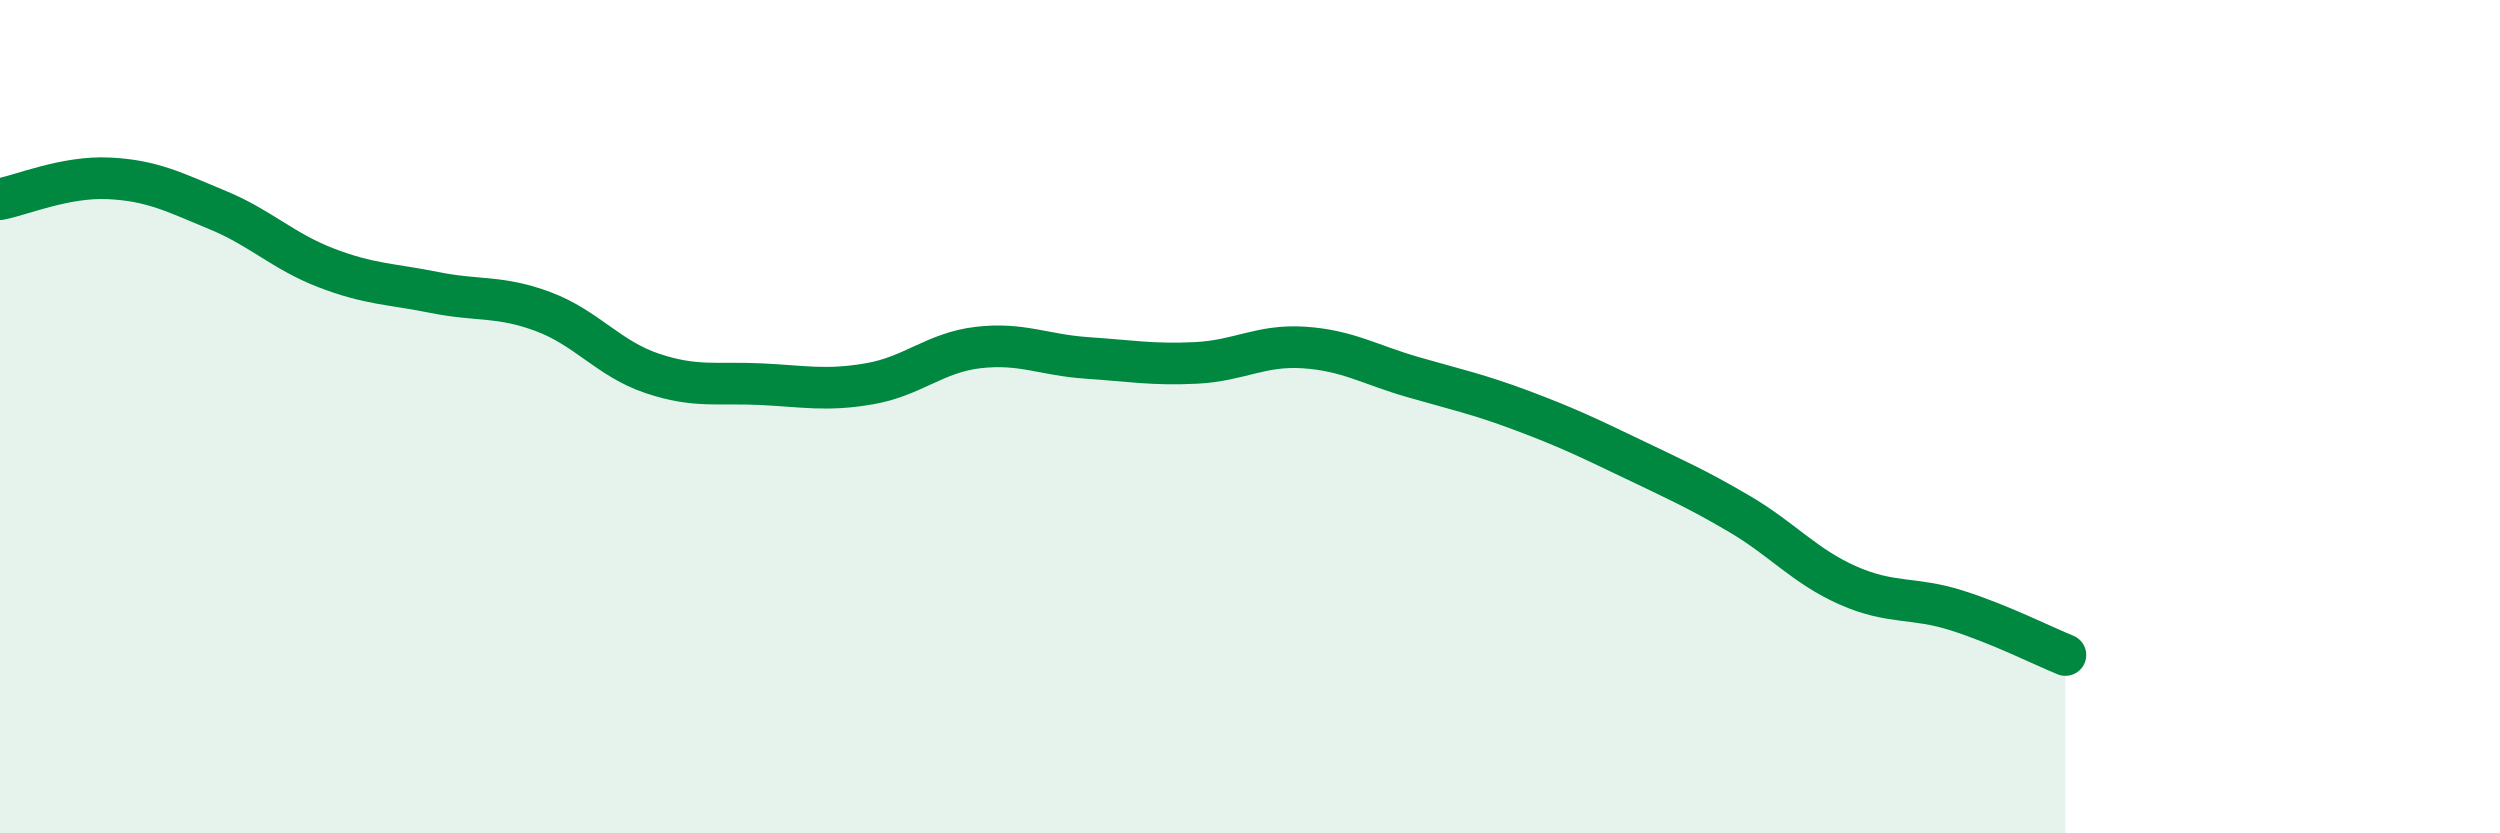 
    <svg width="60" height="20" viewBox="0 0 60 20" xmlns="http://www.w3.org/2000/svg">
      <path
        d="M 0,4.78 C 0.52,4.68 1.57,4.23 2.61,4.28 C 3.65,4.33 4.18,4.61 5.22,5.04 C 6.26,5.47 6.79,6.03 7.83,6.43 C 8.87,6.83 9.39,6.81 10.43,7.02 C 11.47,7.23 12,7.09 13.04,7.48 C 14.08,7.87 14.61,8.61 15.65,8.96 C 16.69,9.31 17.22,9.17 18.26,9.22 C 19.3,9.27 19.83,9.39 20.87,9.21 C 21.91,9.03 22.44,8.46 23.48,8.34 C 24.52,8.22 25.05,8.52 26.09,8.59 C 27.13,8.66 27.66,8.76 28.7,8.71 C 29.74,8.66 30.26,8.27 31.3,8.34 C 32.34,8.41 32.87,8.75 33.91,9.05 C 34.95,9.35 35.48,9.46 36.52,9.85 C 37.56,10.24 38.09,10.49 39.13,10.99 C 40.17,11.49 40.7,11.72 41.74,12.33 C 42.78,12.94 43.31,13.59 44.35,14.05 C 45.39,14.51 45.92,14.32 46.96,14.65 C 48,14.98 49.05,15.51 49.57,15.72L49.57 20L0 20Z"
        fill="#008740"
        opacity="0.1"
        stroke-linecap="round"
        stroke-linejoin="round"
      />
      <path
        d="M 0,4.78 C 0.52,4.68 1.57,4.23 2.61,4.28 C 3.65,4.33 4.18,4.61 5.22,5.04 C 6.26,5.47 6.79,6.03 7.83,6.43 C 8.87,6.83 9.39,6.81 10.43,7.02 C 11.47,7.23 12,7.09 13.04,7.48 C 14.08,7.87 14.61,8.61 15.65,8.96 C 16.69,9.31 17.22,9.17 18.26,9.22 C 19.3,9.27 19.83,9.39 20.87,9.21 C 21.91,9.03 22.44,8.46 23.48,8.34 C 24.52,8.22 25.05,8.52 26.09,8.59 C 27.13,8.66 27.66,8.76 28.7,8.71 C 29.74,8.66 30.26,8.27 31.3,8.34 C 32.34,8.41 32.87,8.75 33.91,9.05 C 34.95,9.35 35.48,9.46 36.52,9.85 C 37.56,10.24 38.09,10.49 39.13,10.99 C 40.17,11.49 40.7,11.72 41.74,12.33 C 42.78,12.94 43.31,13.59 44.35,14.05 C 45.39,14.51 45.92,14.32 46.96,14.65 C 48,14.98 49.05,15.51 49.57,15.72"
        stroke="#008740"
        stroke-width="1"
        fill="none"
        stroke-linecap="round"
        stroke-linejoin="round"
      />
    </svg>
  